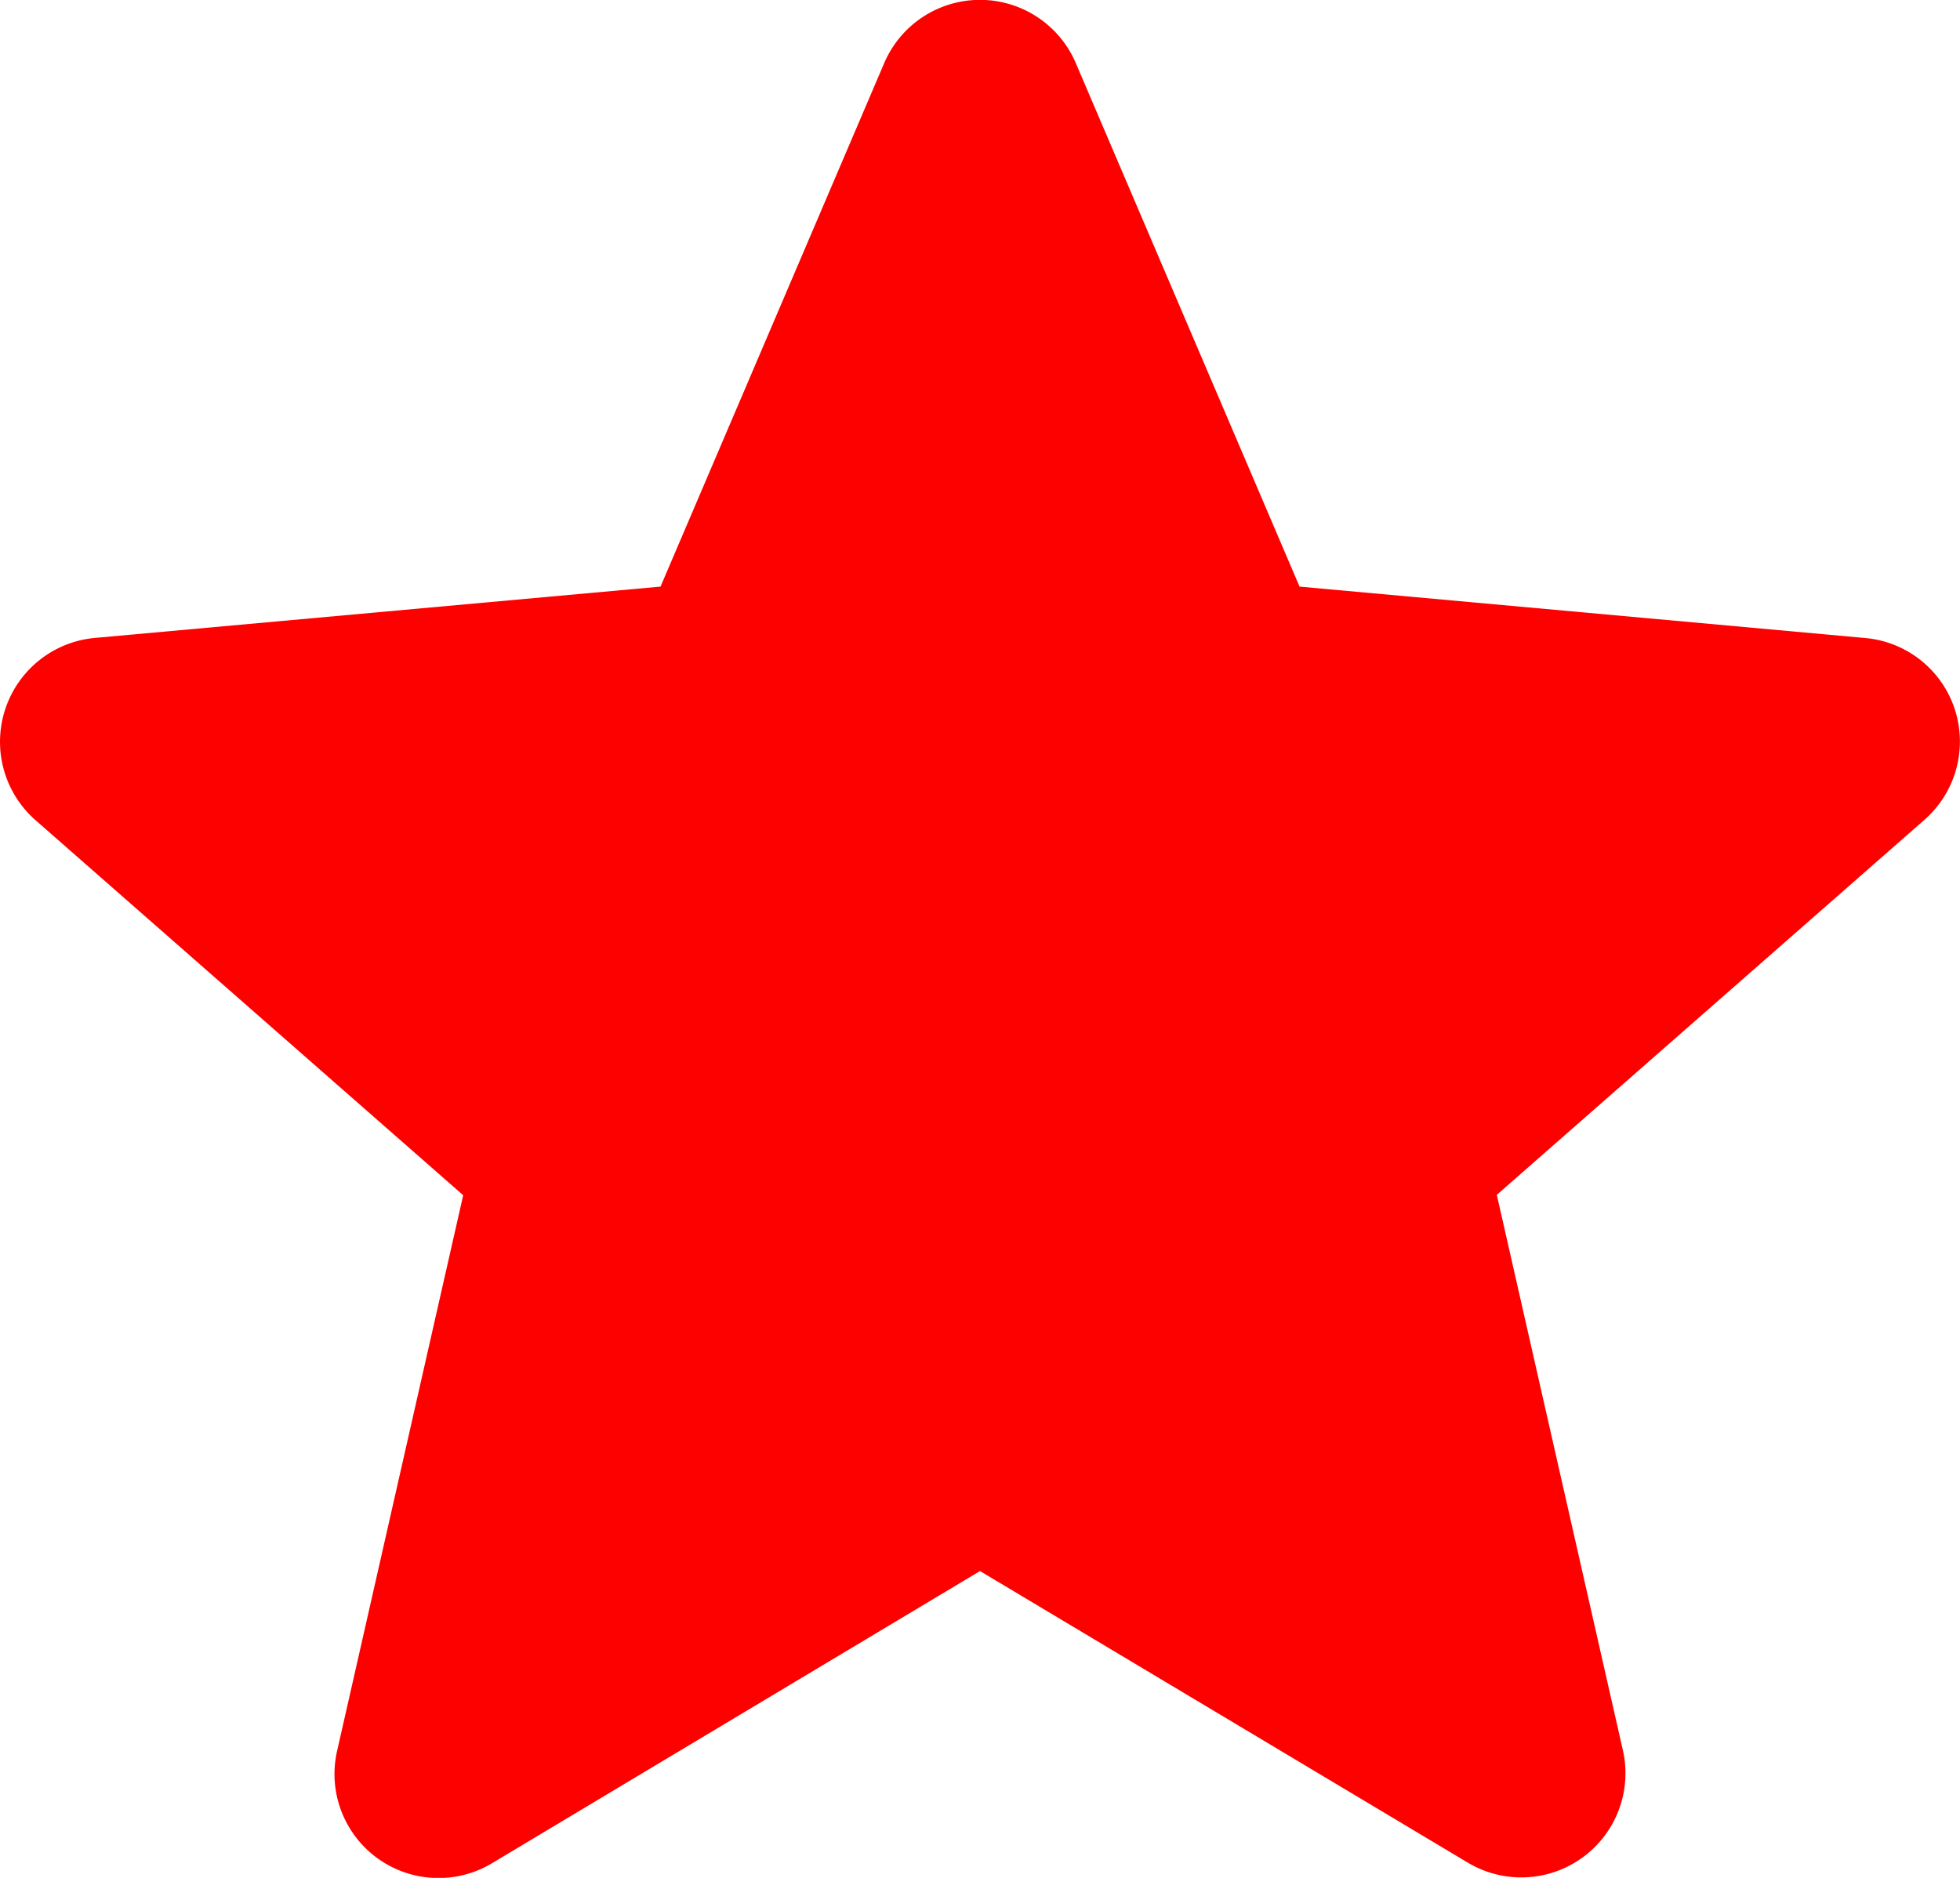 <svg xmlns="http://www.w3.org/2000/svg" width="25.08" height="24.035" viewBox="0 0 25.08 24.035">
  <path id="_1828884" data-name="1828884" d="M25.015,9.575a1.33,1.33,0,0,0-1.148-.917L16.629,8,13.766,1.3a1.333,1.333,0,0,0-2.452,0L8.452,8l-7.24.657a1.335,1.335,0,0,0-.757,2.333l5.472,4.8L4.314,22.9A1.331,1.331,0,0,0,6.3,24.337L12.54,20.6l6.242,3.732a1.333,1.333,0,0,0,1.984-1.44l-1.613-7.107,5.472-4.8A1.334,1.334,0,0,0,25.015,9.575Zm0,0" transform="translate(0 -0.492)" fill="#fd0100"/>
</svg>
